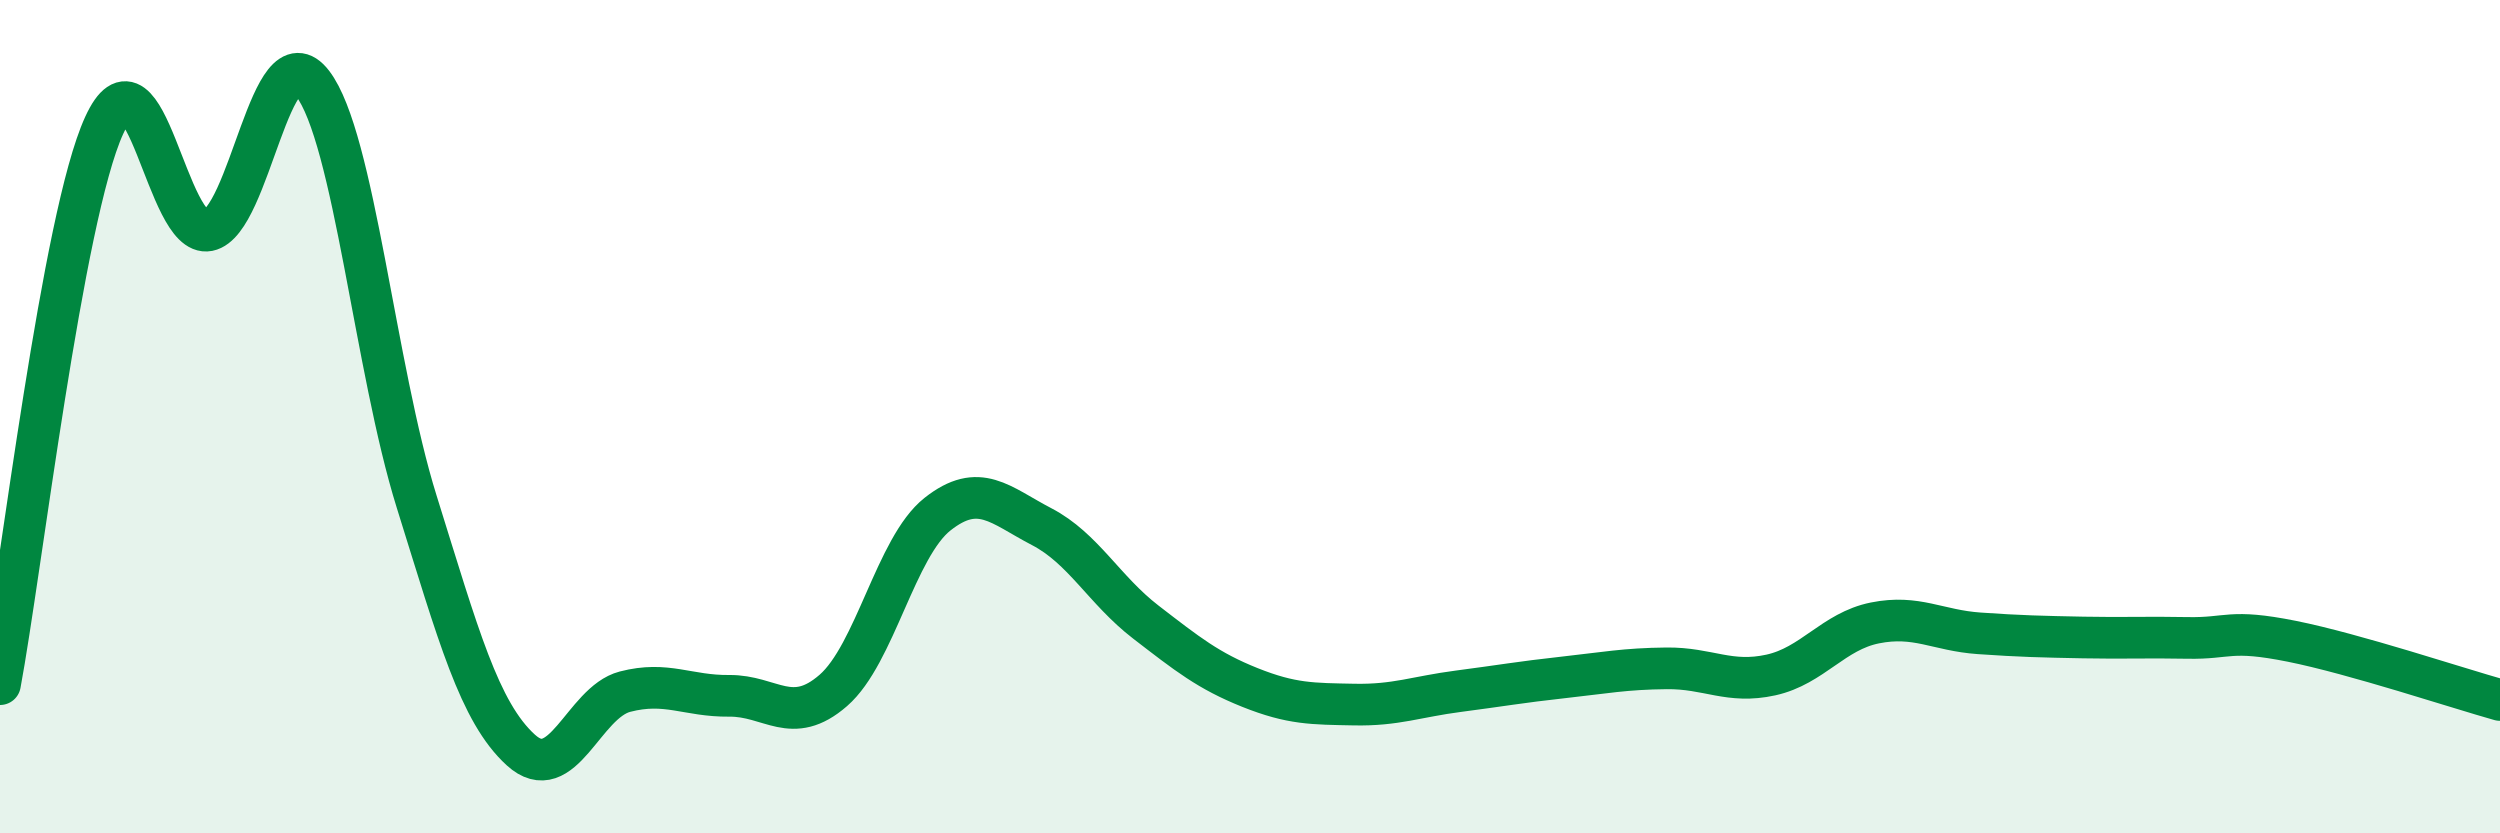 
    <svg width="60" height="20" viewBox="0 0 60 20" xmlns="http://www.w3.org/2000/svg">
      <path
        d="M 0,16.42 C 0.5,13.74 1.5,5.19 2.5,3.01 C 3.5,0.83 4,5.73 5,5.53 C 6,5.33 6.5,0.7 7.5,2 C 8.5,3.3 9,8.84 10,12.04 C 11,15.24 11.5,17.09 12.5,18 C 13.5,18.91 14,16.86 15,16.6 C 16,16.34 16.5,16.71 17.5,16.7 C 18.5,16.69 19,17.44 20,16.57 C 21,15.7 21.5,13.13 22.5,12.34 C 23.5,11.55 24,12.12 25,12.64 C 26,13.16 26.5,14.16 27.5,14.93 C 28.5,15.7 29,16.1 30,16.5 C 31,16.9 31.5,16.89 32.5,16.91 C 33.5,16.93 34,16.72 35,16.59 C 36,16.46 36.5,16.37 37.5,16.26 C 38.5,16.15 39,16.05 40,16.04 C 41,16.03 41.5,16.42 42.5,16.2 C 43.5,15.98 44,15.15 45,14.95 C 46,14.75 46.5,15.13 47.5,15.2 C 48.5,15.27 49,15.28 50,15.3 C 51,15.32 51.5,15.29 52.5,15.31 C 53.5,15.33 53.5,15.09 55,15.39 C 56.5,15.69 59,16.52 60,16.8L60 20L0 20Z"
        fill="#008740"
        opacity="0.1"
        stroke-linecap="round"
        stroke-linejoin="round"
      />
      <path
        d="M 0,16.42 C 0.5,13.74 1.5,5.19 2.5,3.01 C 3.5,0.83 4,5.73 5,5.53 C 6,5.33 6.5,0.7 7.5,2 C 8.5,3.3 9,8.84 10,12.04 C 11,15.24 11.5,17.09 12.5,18 C 13.5,18.91 14,16.86 15,16.6 C 16,16.34 16.5,16.71 17.5,16.7 C 18.5,16.69 19,17.44 20,16.57 C 21,15.7 21.5,13.13 22.5,12.34 C 23.5,11.55 24,12.12 25,12.64 C 26,13.16 26.5,14.16 27.5,14.93 C 28.5,15.7 29,16.1 30,16.5 C 31,16.9 31.5,16.89 32.5,16.91 C 33.5,16.93 34,16.72 35,16.59 C 36,16.46 36.5,16.37 37.5,16.26 C 38.5,16.15 39,16.05 40,16.04 C 41,16.03 41.5,16.42 42.5,16.2 C 43.5,15.98 44,15.15 45,14.95 C 46,14.75 46.5,15.13 47.5,15.2 C 48.5,15.27 49,15.28 50,15.3 C 51,15.32 51.5,15.29 52.5,15.31 C 53.5,15.33 53.5,15.09 55,15.39 C 56.5,15.69 59,16.52 60,16.8"
        stroke="#008740"
        stroke-width="1"
        fill="none"
        stroke-linecap="round"
        stroke-linejoin="round"
      />
    </svg>
  